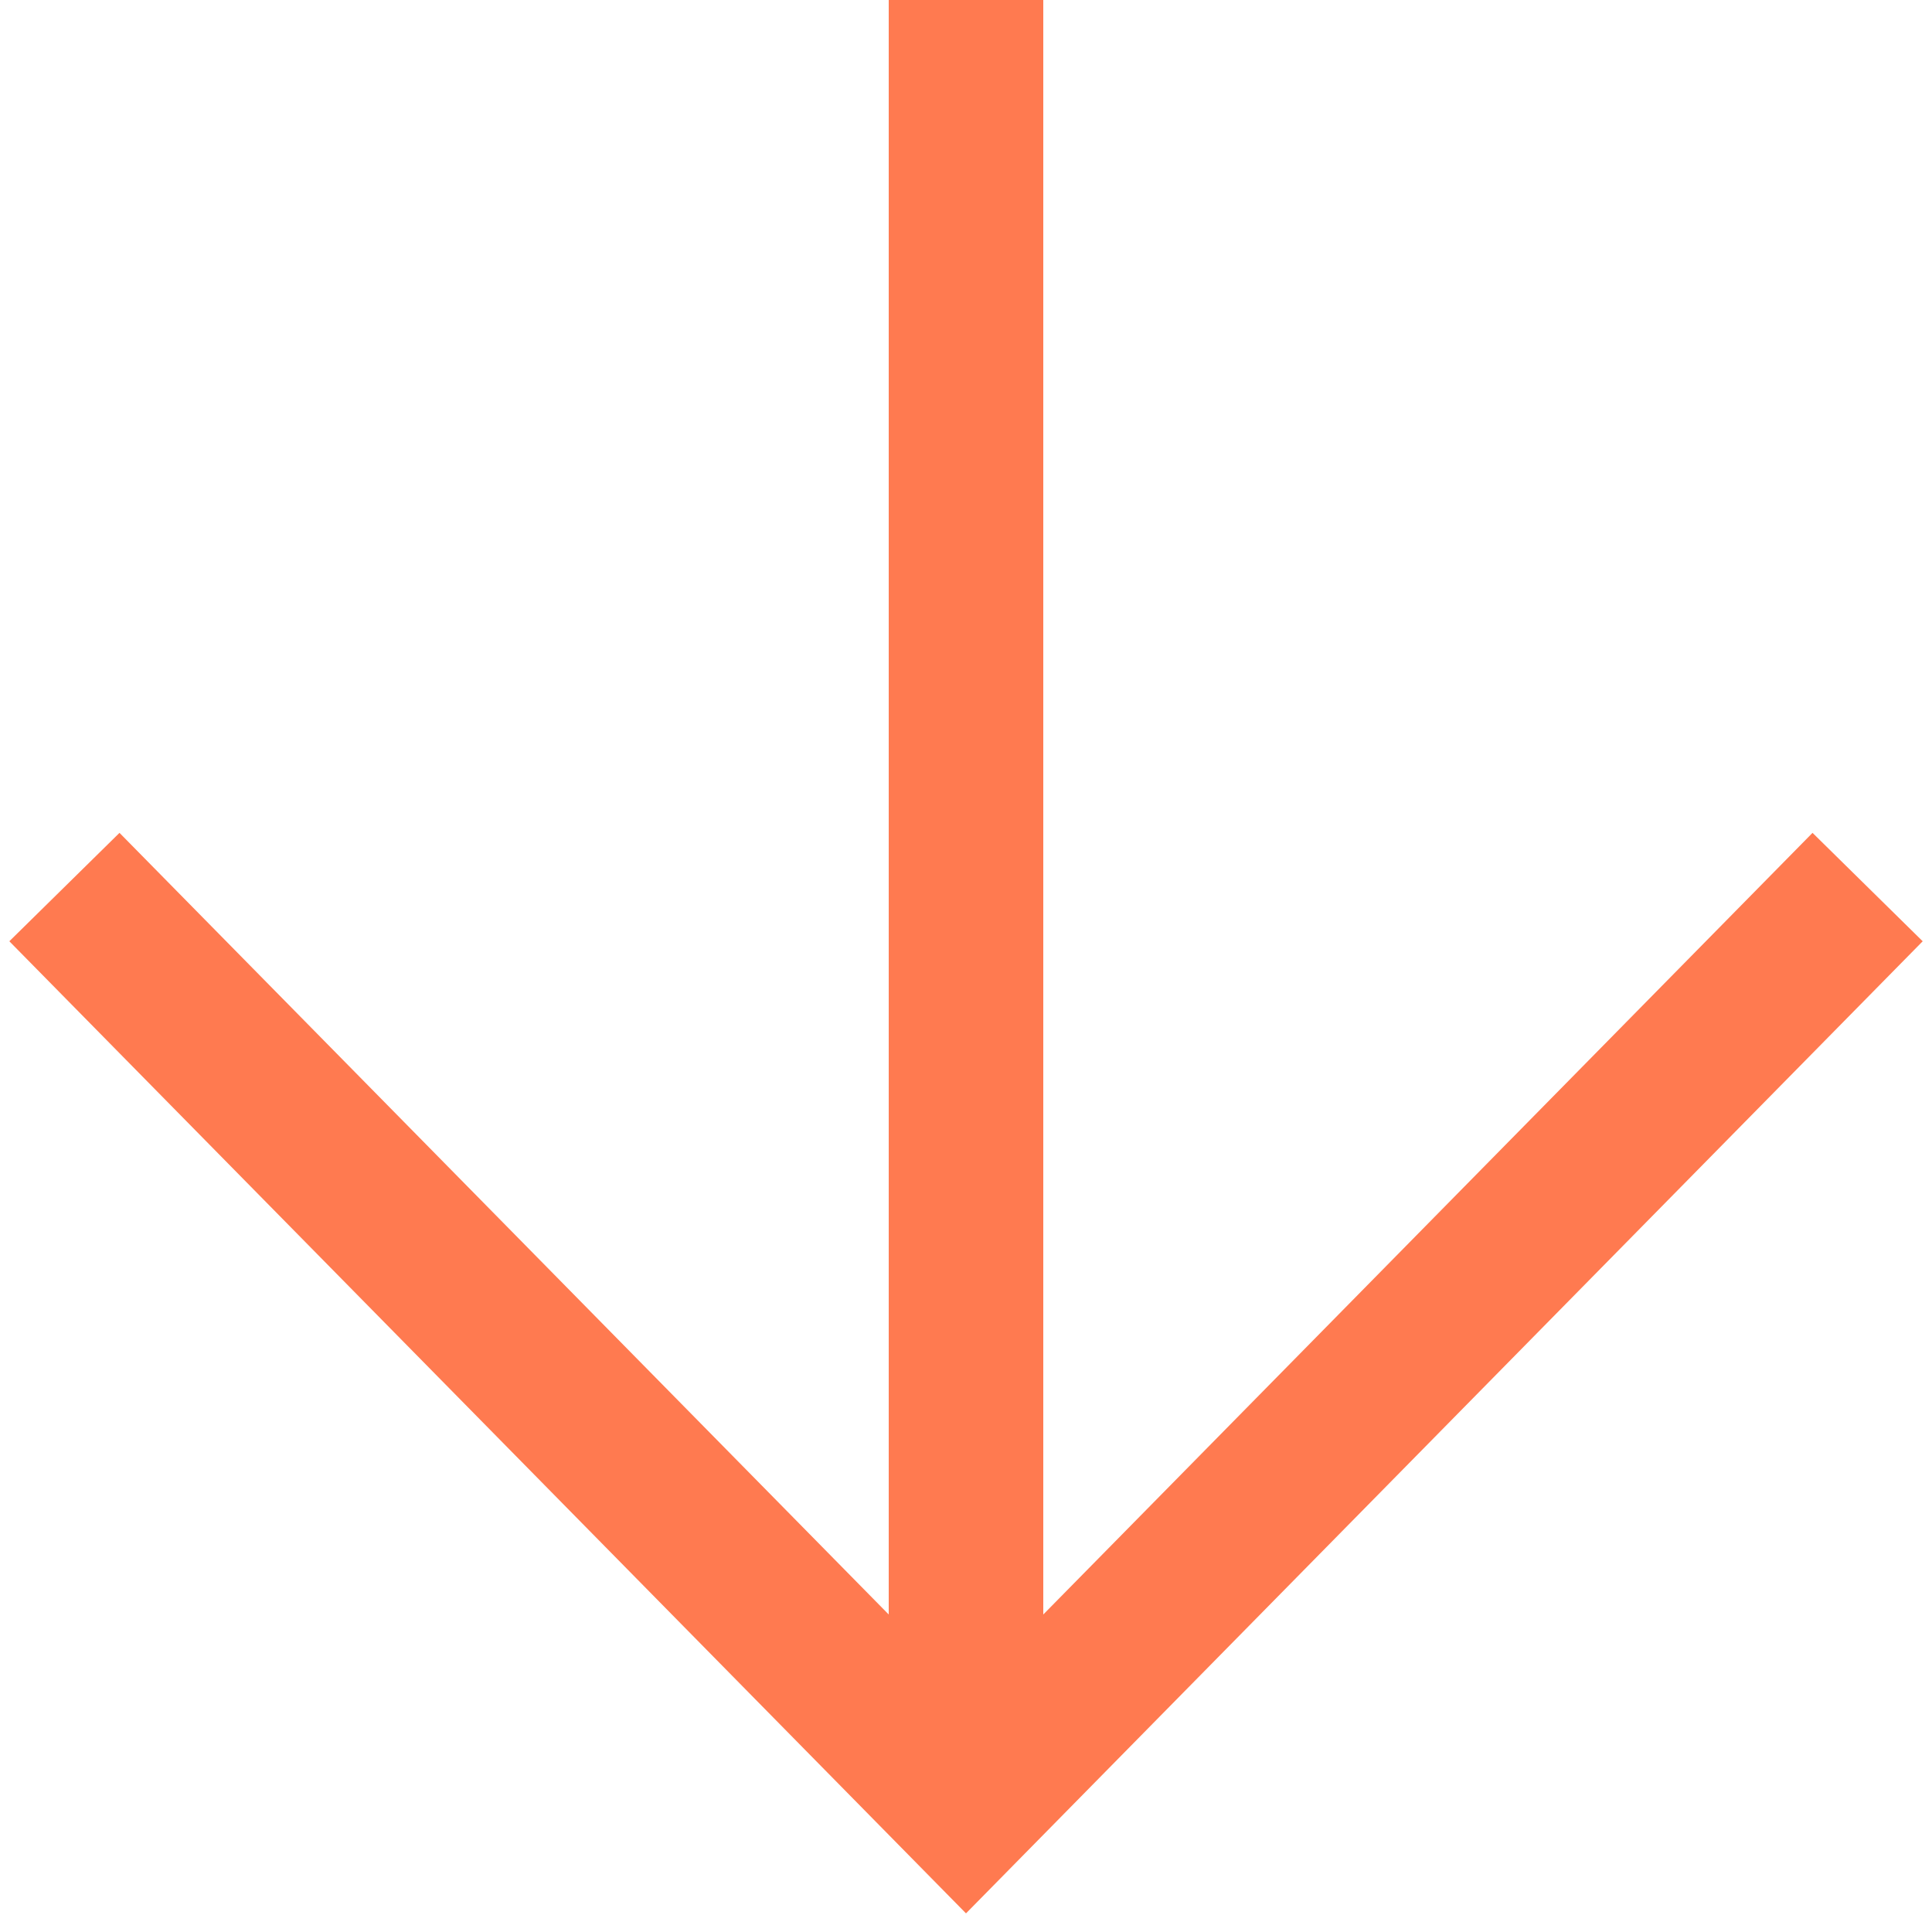 <?xml version="1.0" encoding="UTF-8"?> <svg xmlns="http://www.w3.org/2000/svg" width="100" height="100" viewBox="0 0 100 100" fill="none"><g clip-path="url(#clip0)"><path d="M50 0L50 93.333" stroke="#FF7A50" stroke-width="8"></path><path d="M3.334 45.914L50 93.333L96.667 45.914" stroke="#FF7A50" stroke-width="8"></path></g><defs><clipPath id="clip0"><rect width="100" height="100" fill="white"></rect></clipPath></defs></svg> 